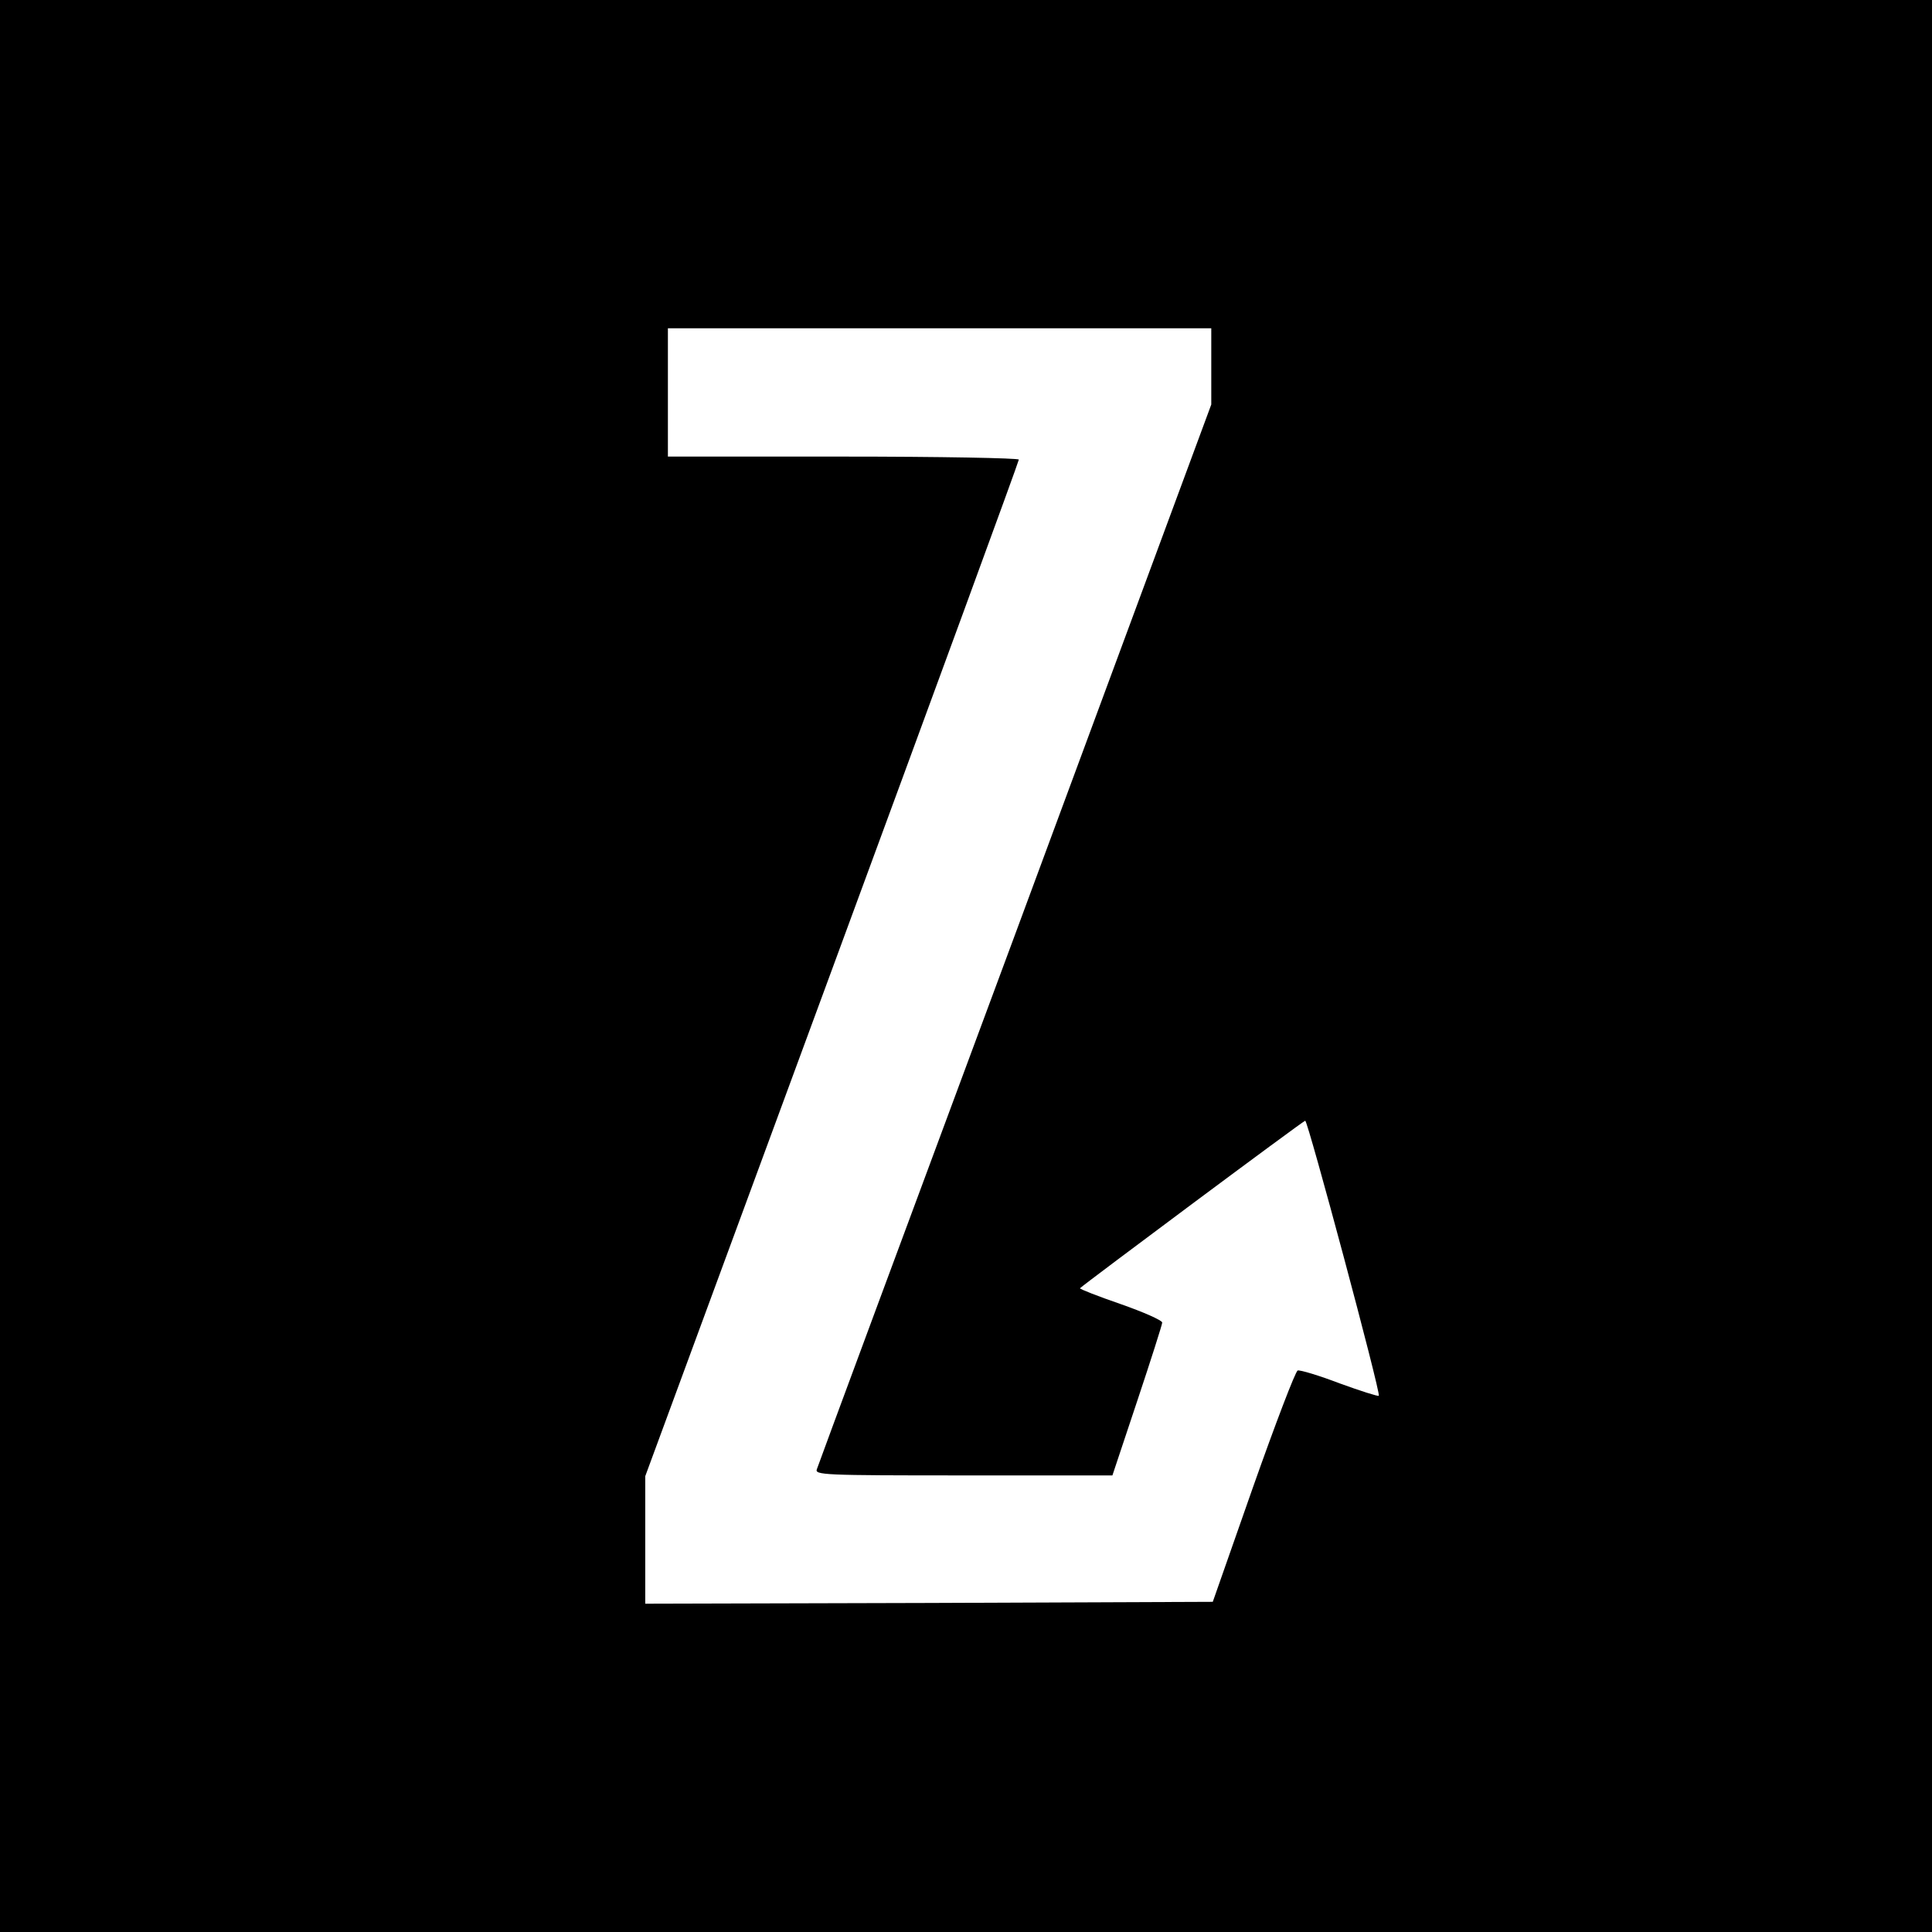 <?xml version="1.0" standalone="no"?>
<!DOCTYPE svg PUBLIC "-//W3C//DTD SVG 20010904//EN"
 "http://www.w3.org/TR/2001/REC-SVG-20010904/DTD/svg10.dtd">
<svg version="1.0" xmlns="http://www.w3.org/2000/svg"
 width="512pt" height="512pt" viewBox="0 0 512 512"
 preserveAspectRatio="xMidYMid meet">
<g transform="translate(0,512) scale(0.1,-0.1)"
fill="#000000" stroke="none">
<path d="M0 2560 l0 -2560 2560 0 2560 0 0 2560 0 2560 -2560 0 -2560 0 0
-2560z m3210 1589 l0 -101 -519 -1402 c-286 -770 -523 -1409 -526 -1419 -7
-16 16 -17 388 -17 l395 0 66 198 c36 108 66 202 66 207 0 6 -50 28 -110 49
-61 21 -109 40 -108 42 15 14 592 444 597 444 7 0 201 -723 195 -729 -2 -2
-49 13 -104 33 -55 21 -105 36 -111 34 -6 -2 -59 -141 -118 -308 l-107 -305
-752 -3 -752 -2 0 169 0 169 495 1343 c272 738 495 1346 495 1351 0 4 -209 8
-465 8 l-465 0 0 170 0 170 720 0 720 0 0 -101z"/>
</g>
</svg>
